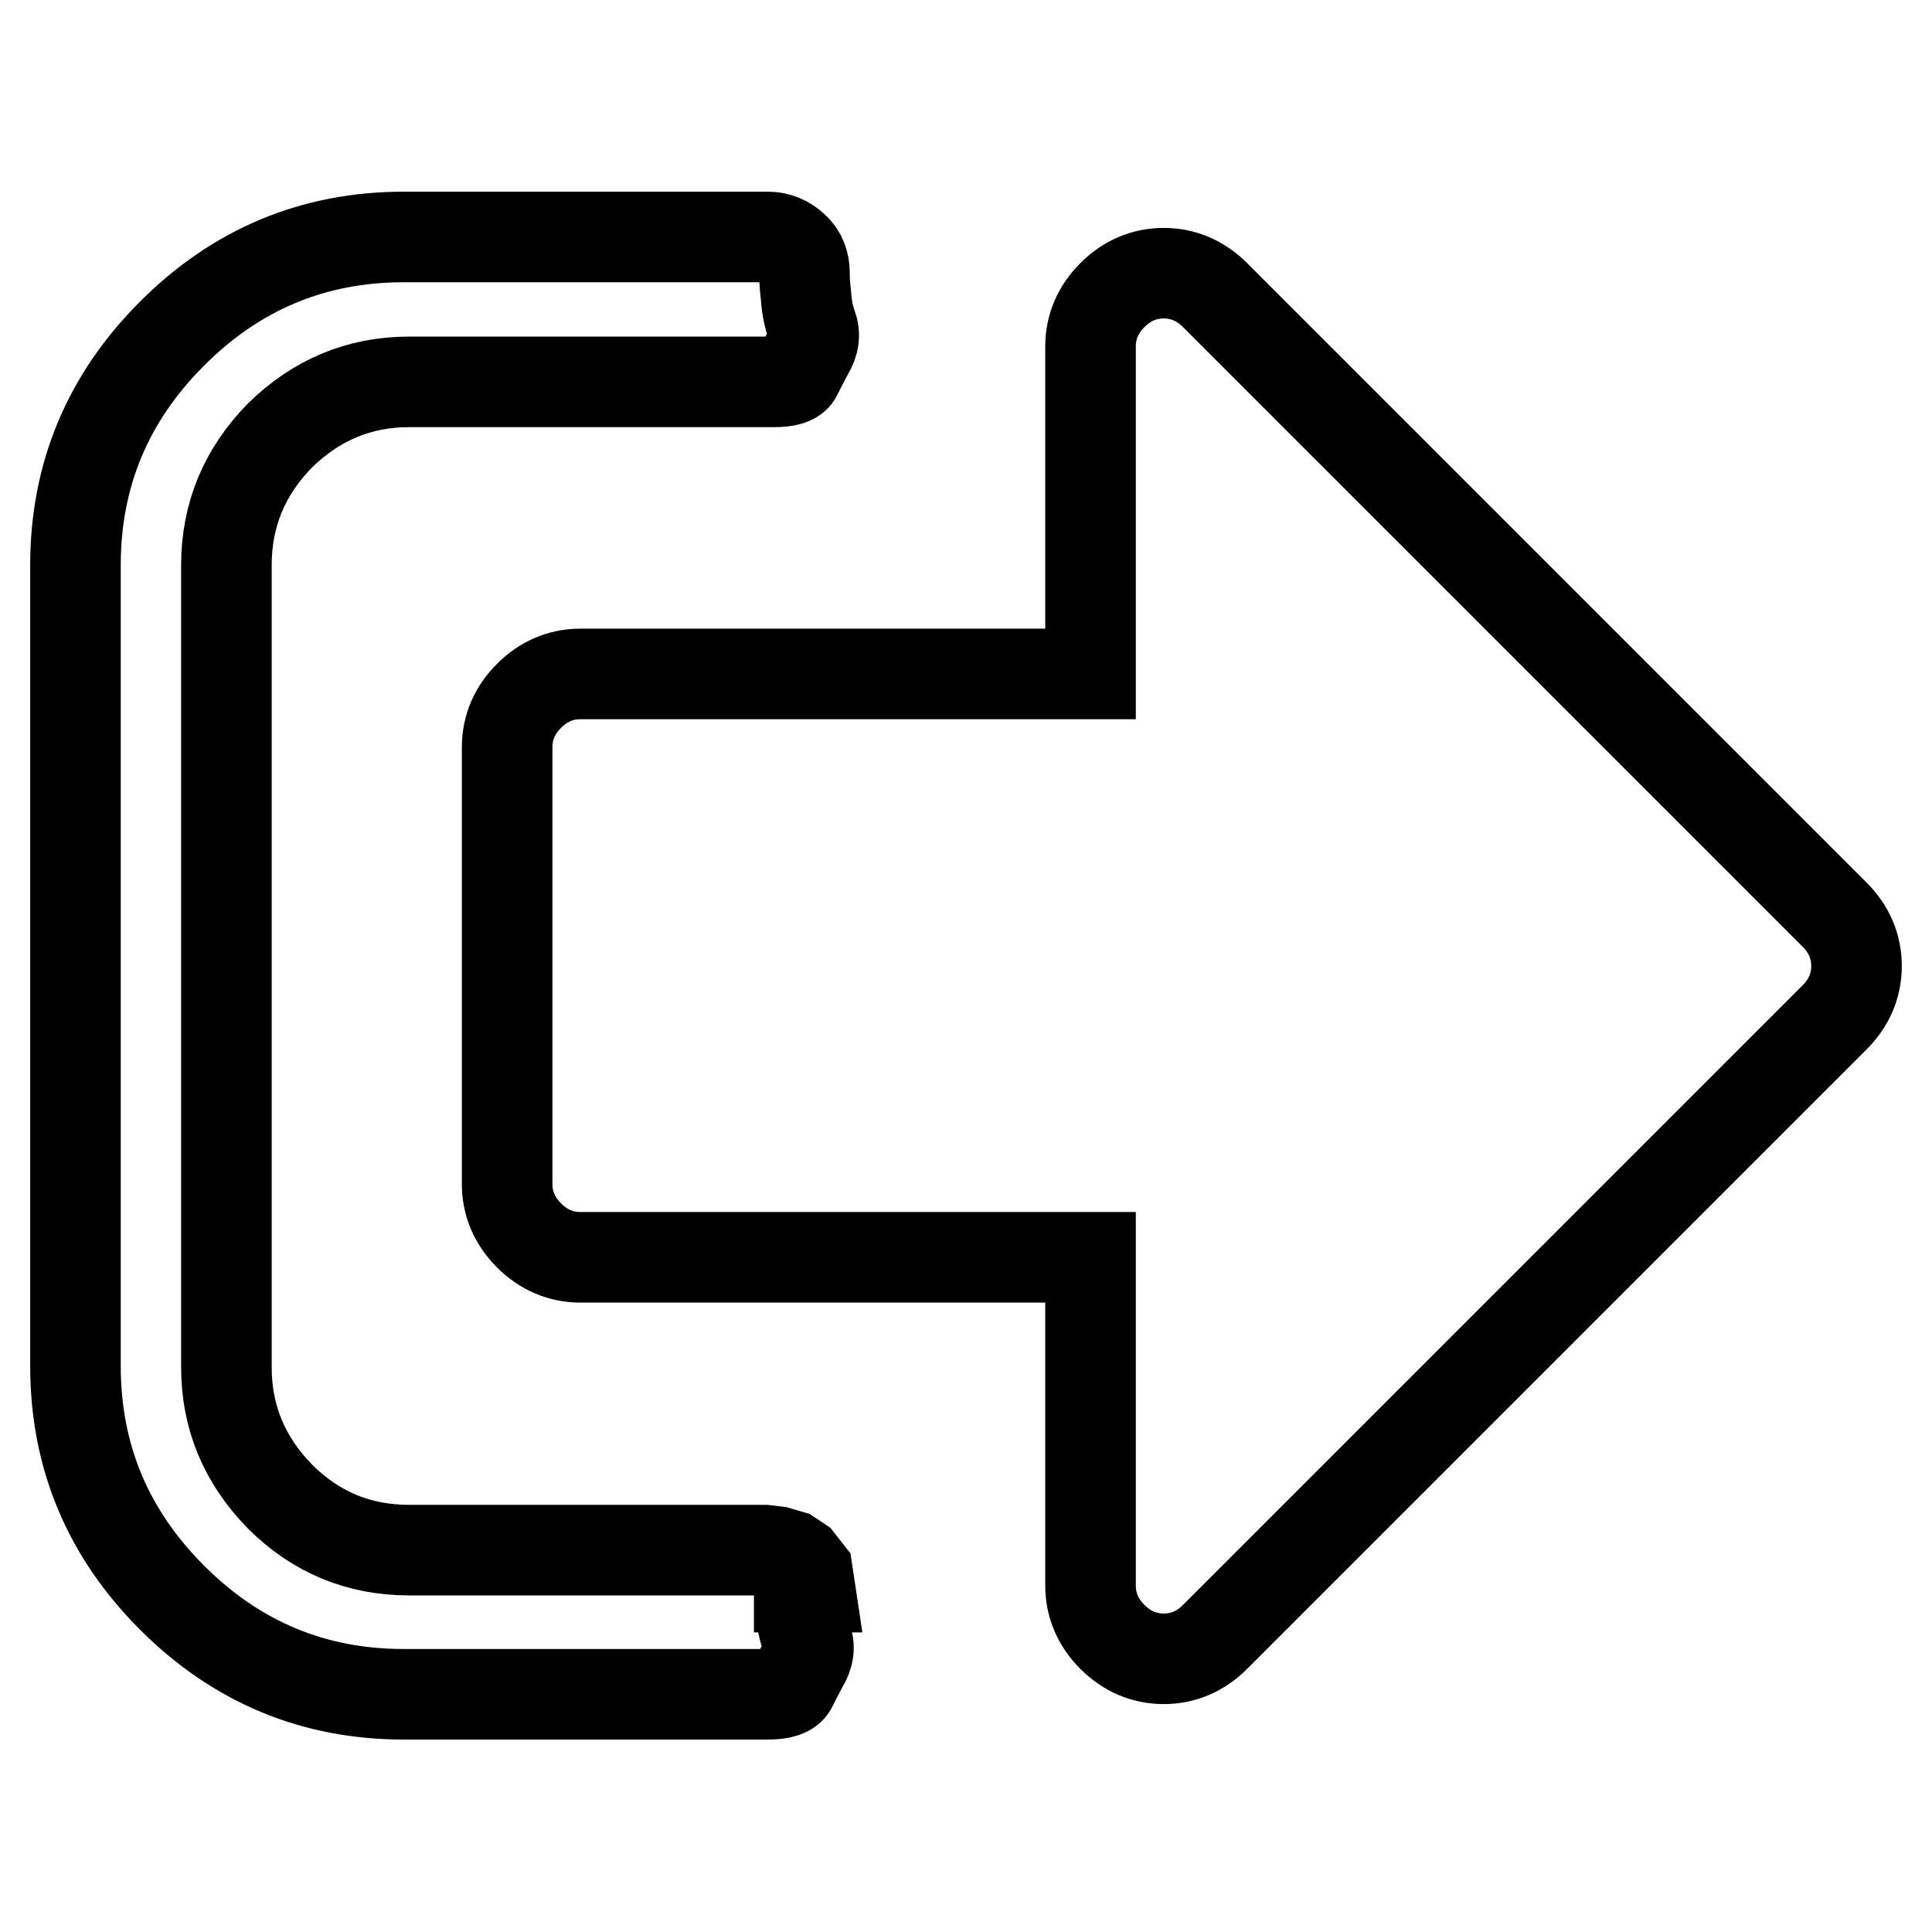 <?xml version="1.0" encoding="utf-8"?>
<!-- Svg Vector Icons : http://www.onlinewebfonts.com/icon -->
<!DOCTYPE svg PUBLIC "-//W3C//DTD SVG 1.1//EN" "http://www.w3.org/Graphics/SVG/1.1/DTD/svg11.dtd">
<svg version="1.1" xmlns="http://www.w3.org/2000/svg" xmlns:xlink="http://www.w3.org/1999/xlink" x="0px" y="0px" viewBox="0 0 256 256" enable-background="new 0 0 256 256" xml:space="preserve">
<g> <path stroke-width="12" fill-opacity="0" stroke="#000000"  d="M105.9,210.1c0,0.4,0.1,1.4,0.2,3s0.4,2.9,0.8,4c0.4,1.1,0.3,2.2-0.5,3.5c-0.7,1.3-1.2,2.3-1.5,2.9 s-1.3,1-3.1,1H53.5c-12,0-22.2-4.3-30.7-12.8c-8.5-8.5-12.8-18.7-12.8-30.7V74.9c0-12,4.3-22.2,12.8-30.7 c8.5-8.5,18.7-12.8,30.7-12.8h48.3c1.3,0,2.4,0.5,3.4,1.4s1.4,2.1,1.4,3.4c0,0.4,0,1.4,0.2,3c0.1,1.6,0.4,2.9,0.8,4 s0.3,2.2-0.5,3.5c-0.7,1.3-1.2,2.3-1.5,2.9c-0.3,0.7-1.3,1-3.1,1H54.2c-6.6,0-12.3,2.4-17.1,7.1C32.4,62.5,30,68.2,30,74.9v106.3 c0,6.6,2.4,12.3,7.1,17.1c4.7,4.7,10.4,7.1,17.1,7.1h47.1l1.7,0.2l1.7,0.5l1.2,0.8l1.1,1.4l0.3,2H105.9z M246,128 c0,2.6-1,4.9-2.9,6.8L161,216.9c-1.9,1.9-4.2,2.9-6.8,2.9c-2.6,0-4.9-1-6.8-2.9s-2.9-4.2-2.9-6.8v-43.5H76.9c-2.6,0-4.9-1-6.8-2.9 c-1.9-1.9-2.9-4.2-2.9-6.8V99c0-2.6,1-4.9,2.9-6.8c1.9-1.9,4.2-2.9,6.8-2.9h67.6V45.9c0-2.6,1-4.9,2.9-6.8c1.9-1.9,4.2-2.9,6.8-2.9 c2.6,0,4.9,1,6.8,2.9l82.1,82.1C245,123.1,246,125.4,246,128L246,128z"/></g>
</svg>
